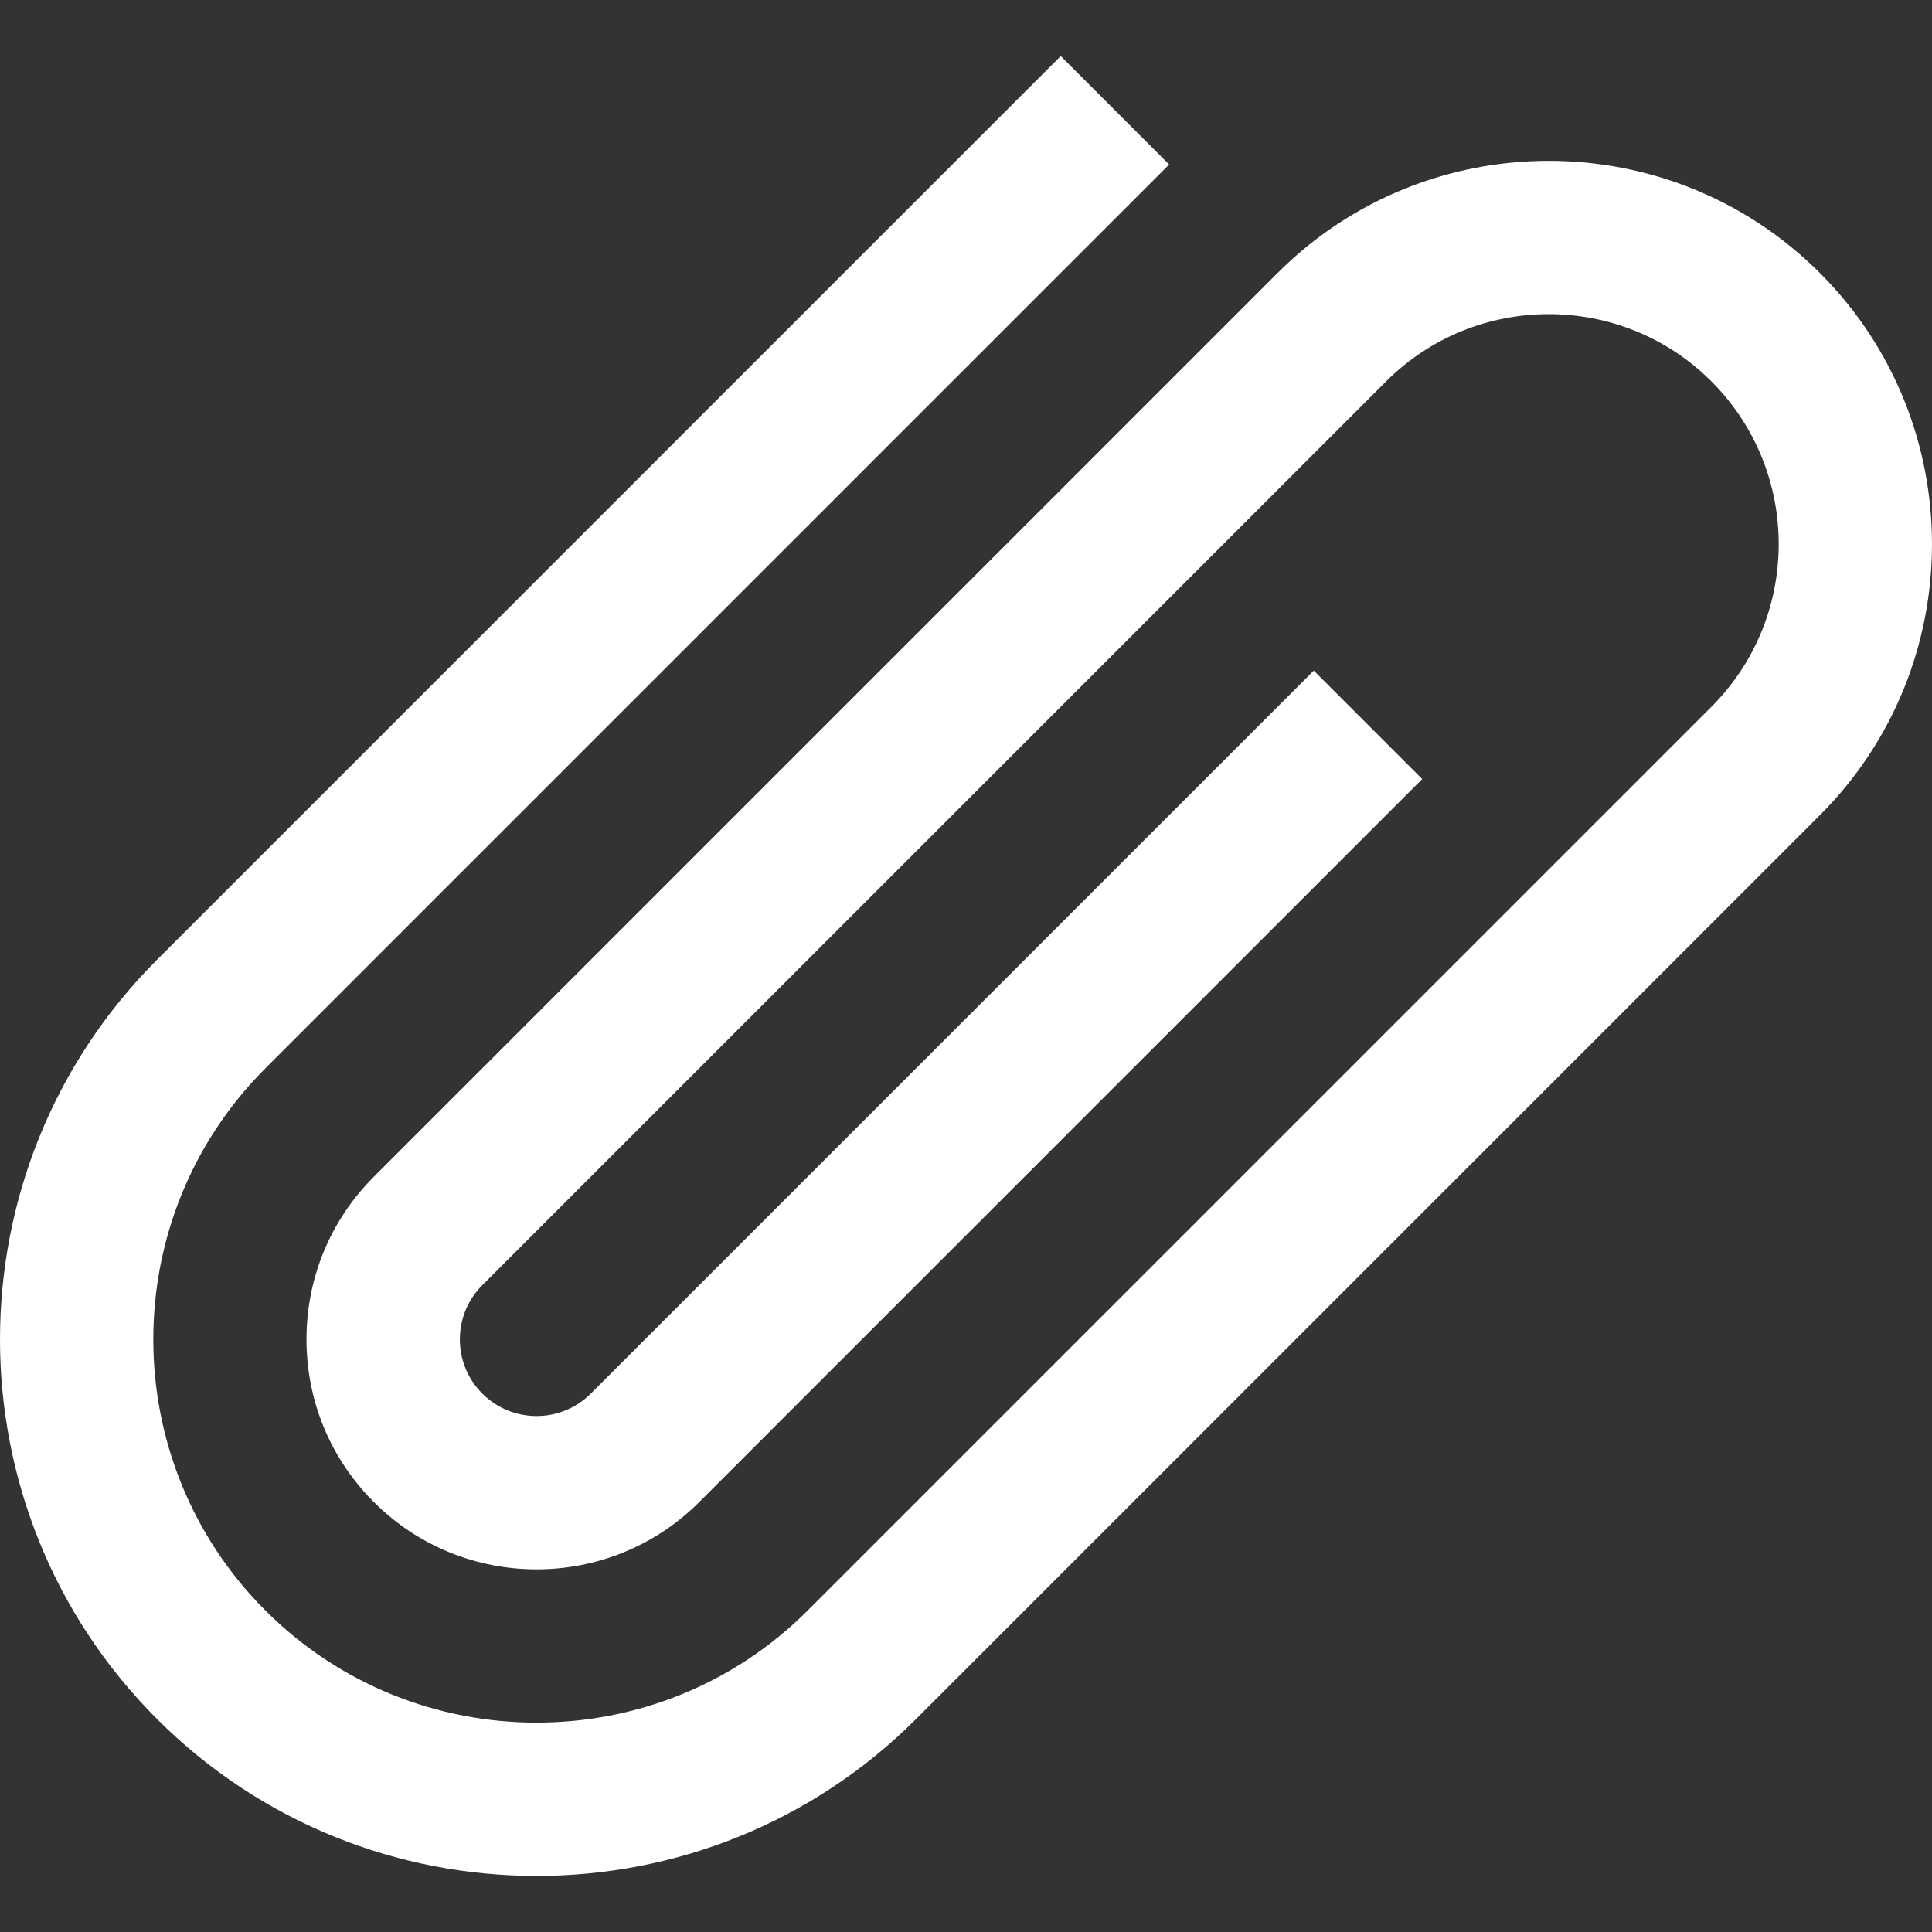<?xml version="1.0"?>
<svg xmlns="http://www.w3.org/2000/svg" xmlns:xlink="http://www.w3.org/1999/xlink" xmlns:svgjs="http://svgjs.com/svgjs" version="1.1" width="512" height="512" x="0" y="0" viewBox="0 0 511.998 511.998" style="enable-background:new 0 0 512 512" xml:space="preserve" class=""><rect x="0" y="0" width="511.998" height="511.998" fill="#333333" stroke="none"/><g>
<g xmlns="http://www.w3.org/2000/svg">
	<g>
		<path d="M482.285,72.338c-39.618-39.619-104.084-39.619-143.702,0L99.081,311.84c-11.516,11.515-17.858,26.826-17.859,43.111    c0,16.286,6.342,31.596,17.858,43.112c23.771,23.771,62.451,23.771,86.222-0.001L376.903,206.46l-28.74-28.74L156.561,369.32    c-7.923,7.923-20.816,7.926-28.741,0c-3.838-3.838-5.953-8.942-5.953-14.369c0-5.429,2.115-10.531,5.954-14.371l239.502-239.502    c23.773-23.771,62.45-23.771,86.223,0c23.771,23.771,23.771,62.45,0,86.222L214.041,426.802    c-39.618,39.617-104.081,39.619-143.702,0c-39.618-39.619-39.618-104.084,0-143.702L309.843,43.596l-28.74-28.74L41.599,254.36    c-55.466,55.466-55.466,145.717,0,201.183c27.733,27.732,64.162,41.599,100.592,41.599c36.429,0,72.858-13.867,100.59-41.6    l239.504-239.504C521.903,176.42,521.903,111.956,482.285,72.338z" fill="#ffffff" data-original="#000000"/>
	</g>
</g>
<g xmlns="http://www.w3.org/2000/svg">
</g>
<g xmlns="http://www.w3.org/2000/svg">
</g>
<g xmlns="http://www.w3.org/2000/svg">
</g>
<g xmlns="http://www.w3.org/2000/svg">
</g>
<g xmlns="http://www.w3.org/2000/svg">
</g>
<g xmlns="http://www.w3.org/2000/svg">
</g>
<g xmlns="http://www.w3.org/2000/svg">
</g>
<g xmlns="http://www.w3.org/2000/svg">
</g>
<g xmlns="http://www.w3.org/2000/svg">
</g>
<g xmlns="http://www.w3.org/2000/svg">
</g>
<g xmlns="http://www.w3.org/2000/svg">
</g>
<g xmlns="http://www.w3.org/2000/svg">
</g>
<g xmlns="http://www.w3.org/2000/svg">
</g>
<g xmlns="http://www.w3.org/2000/svg">
</g>
<g xmlns="http://www.w3.org/2000/svg">
</g>
</g></svg>
